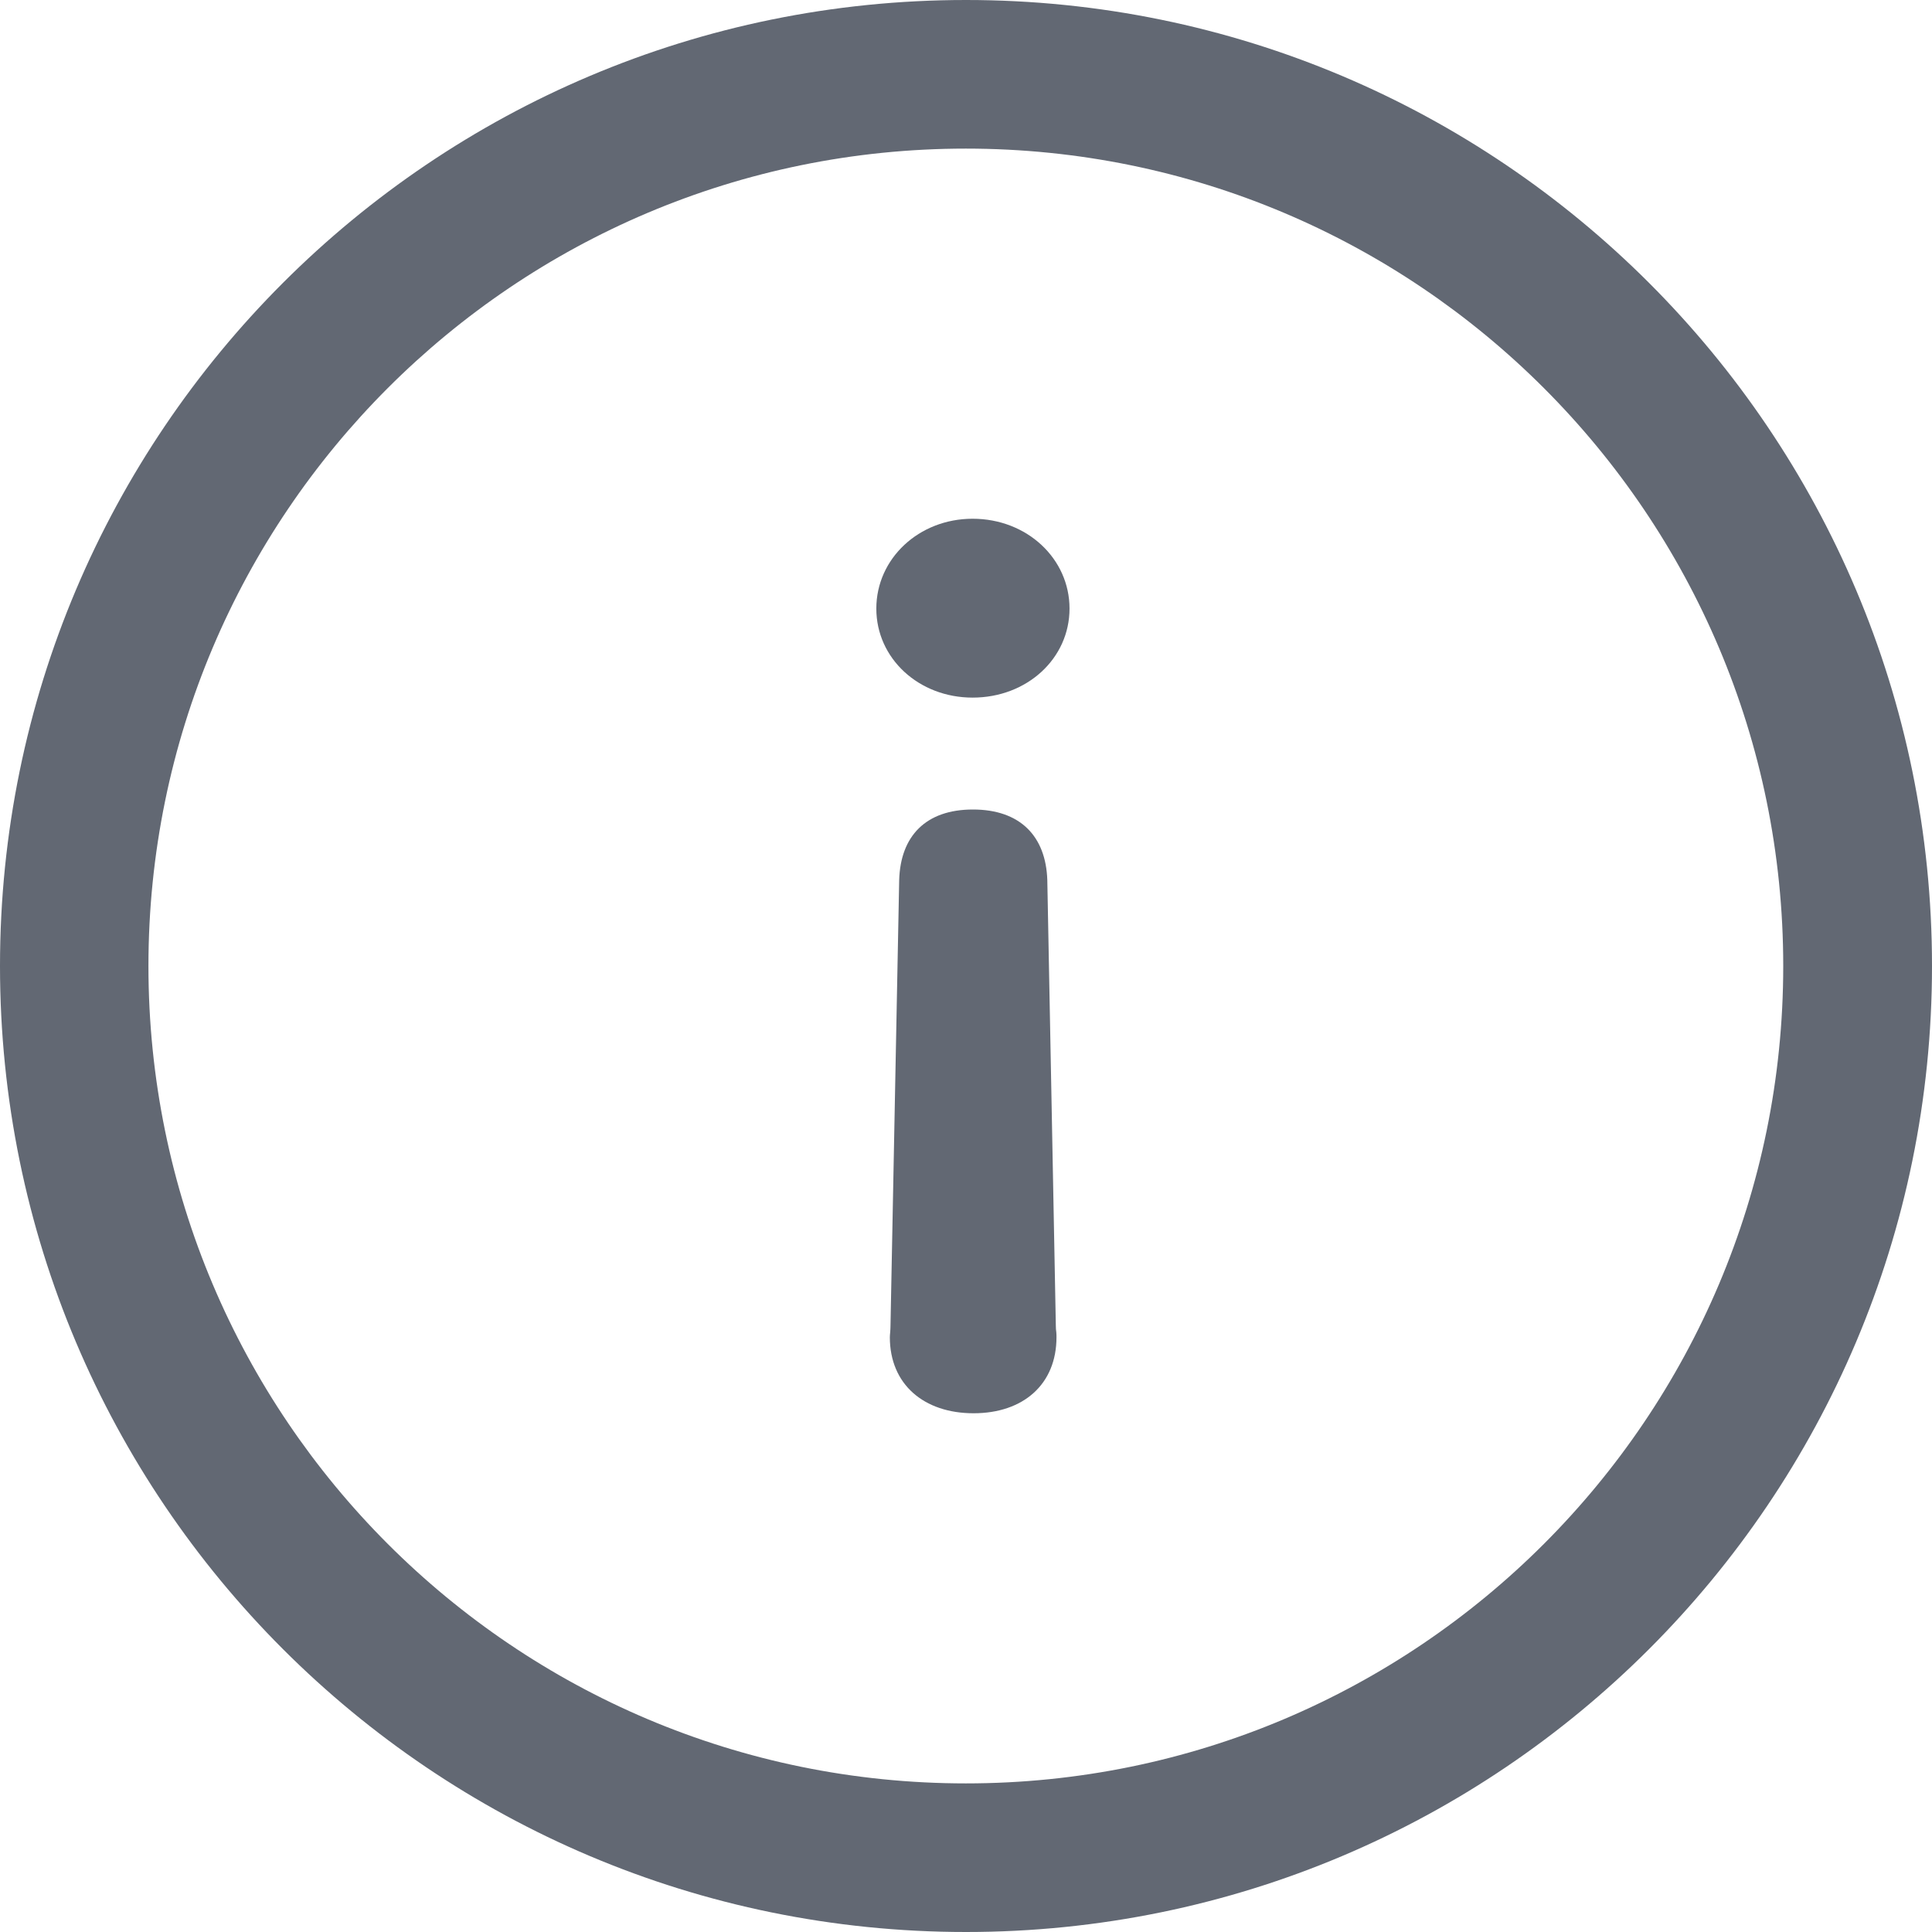 <svg width="12" height="12" viewBox="0 0 12 12" fill="none" xmlns="http://www.w3.org/2000/svg">
<path fill-rule="evenodd" clip-rule="evenodd" d="M12 6C12 9.314 9.314 12 6 12C2.686 12 0 9.314 0 6C0 2.686 2.686 0 6 0C9.314 0 12 2.686 12 6ZM0.922 6C0.922 8.804 3.195 11.077 5.999 11.077C8.803 11.077 11.076 8.804 11.076 6C11.076 3.196 8.803 0.923 5.999 0.923C3.195 0.923 0.922 3.196 0.922 6Z" fill="#626873"/>
<path fill-rule="evenodd" clip-rule="evenodd" d="M6.505 5.466C6.496 5.193 6.336 5.028 6.043 5.028C5.75 5.028 5.593 5.193 5.585 5.466L5.531 8.235C5.531 8.249 5.53 8.263 5.529 8.276C5.528 8.287 5.527 8.297 5.527 8.306C5.527 8.598 5.738 8.778 6.047 8.778C6.356 8.778 6.562 8.598 6.562 8.306C6.562 8.297 6.562 8.287 6.561 8.276C6.559 8.263 6.558 8.249 6.558 8.235L6.505 5.466ZM6.643 3.78C6.643 3.47 6.379 3.222 6.041 3.222C5.707 3.222 5.443 3.47 5.443 3.78C5.443 4.09 5.707 4.333 6.041 4.333C6.379 4.333 6.643 4.09 6.643 3.78Z" fill="#626873"/>
</svg>

